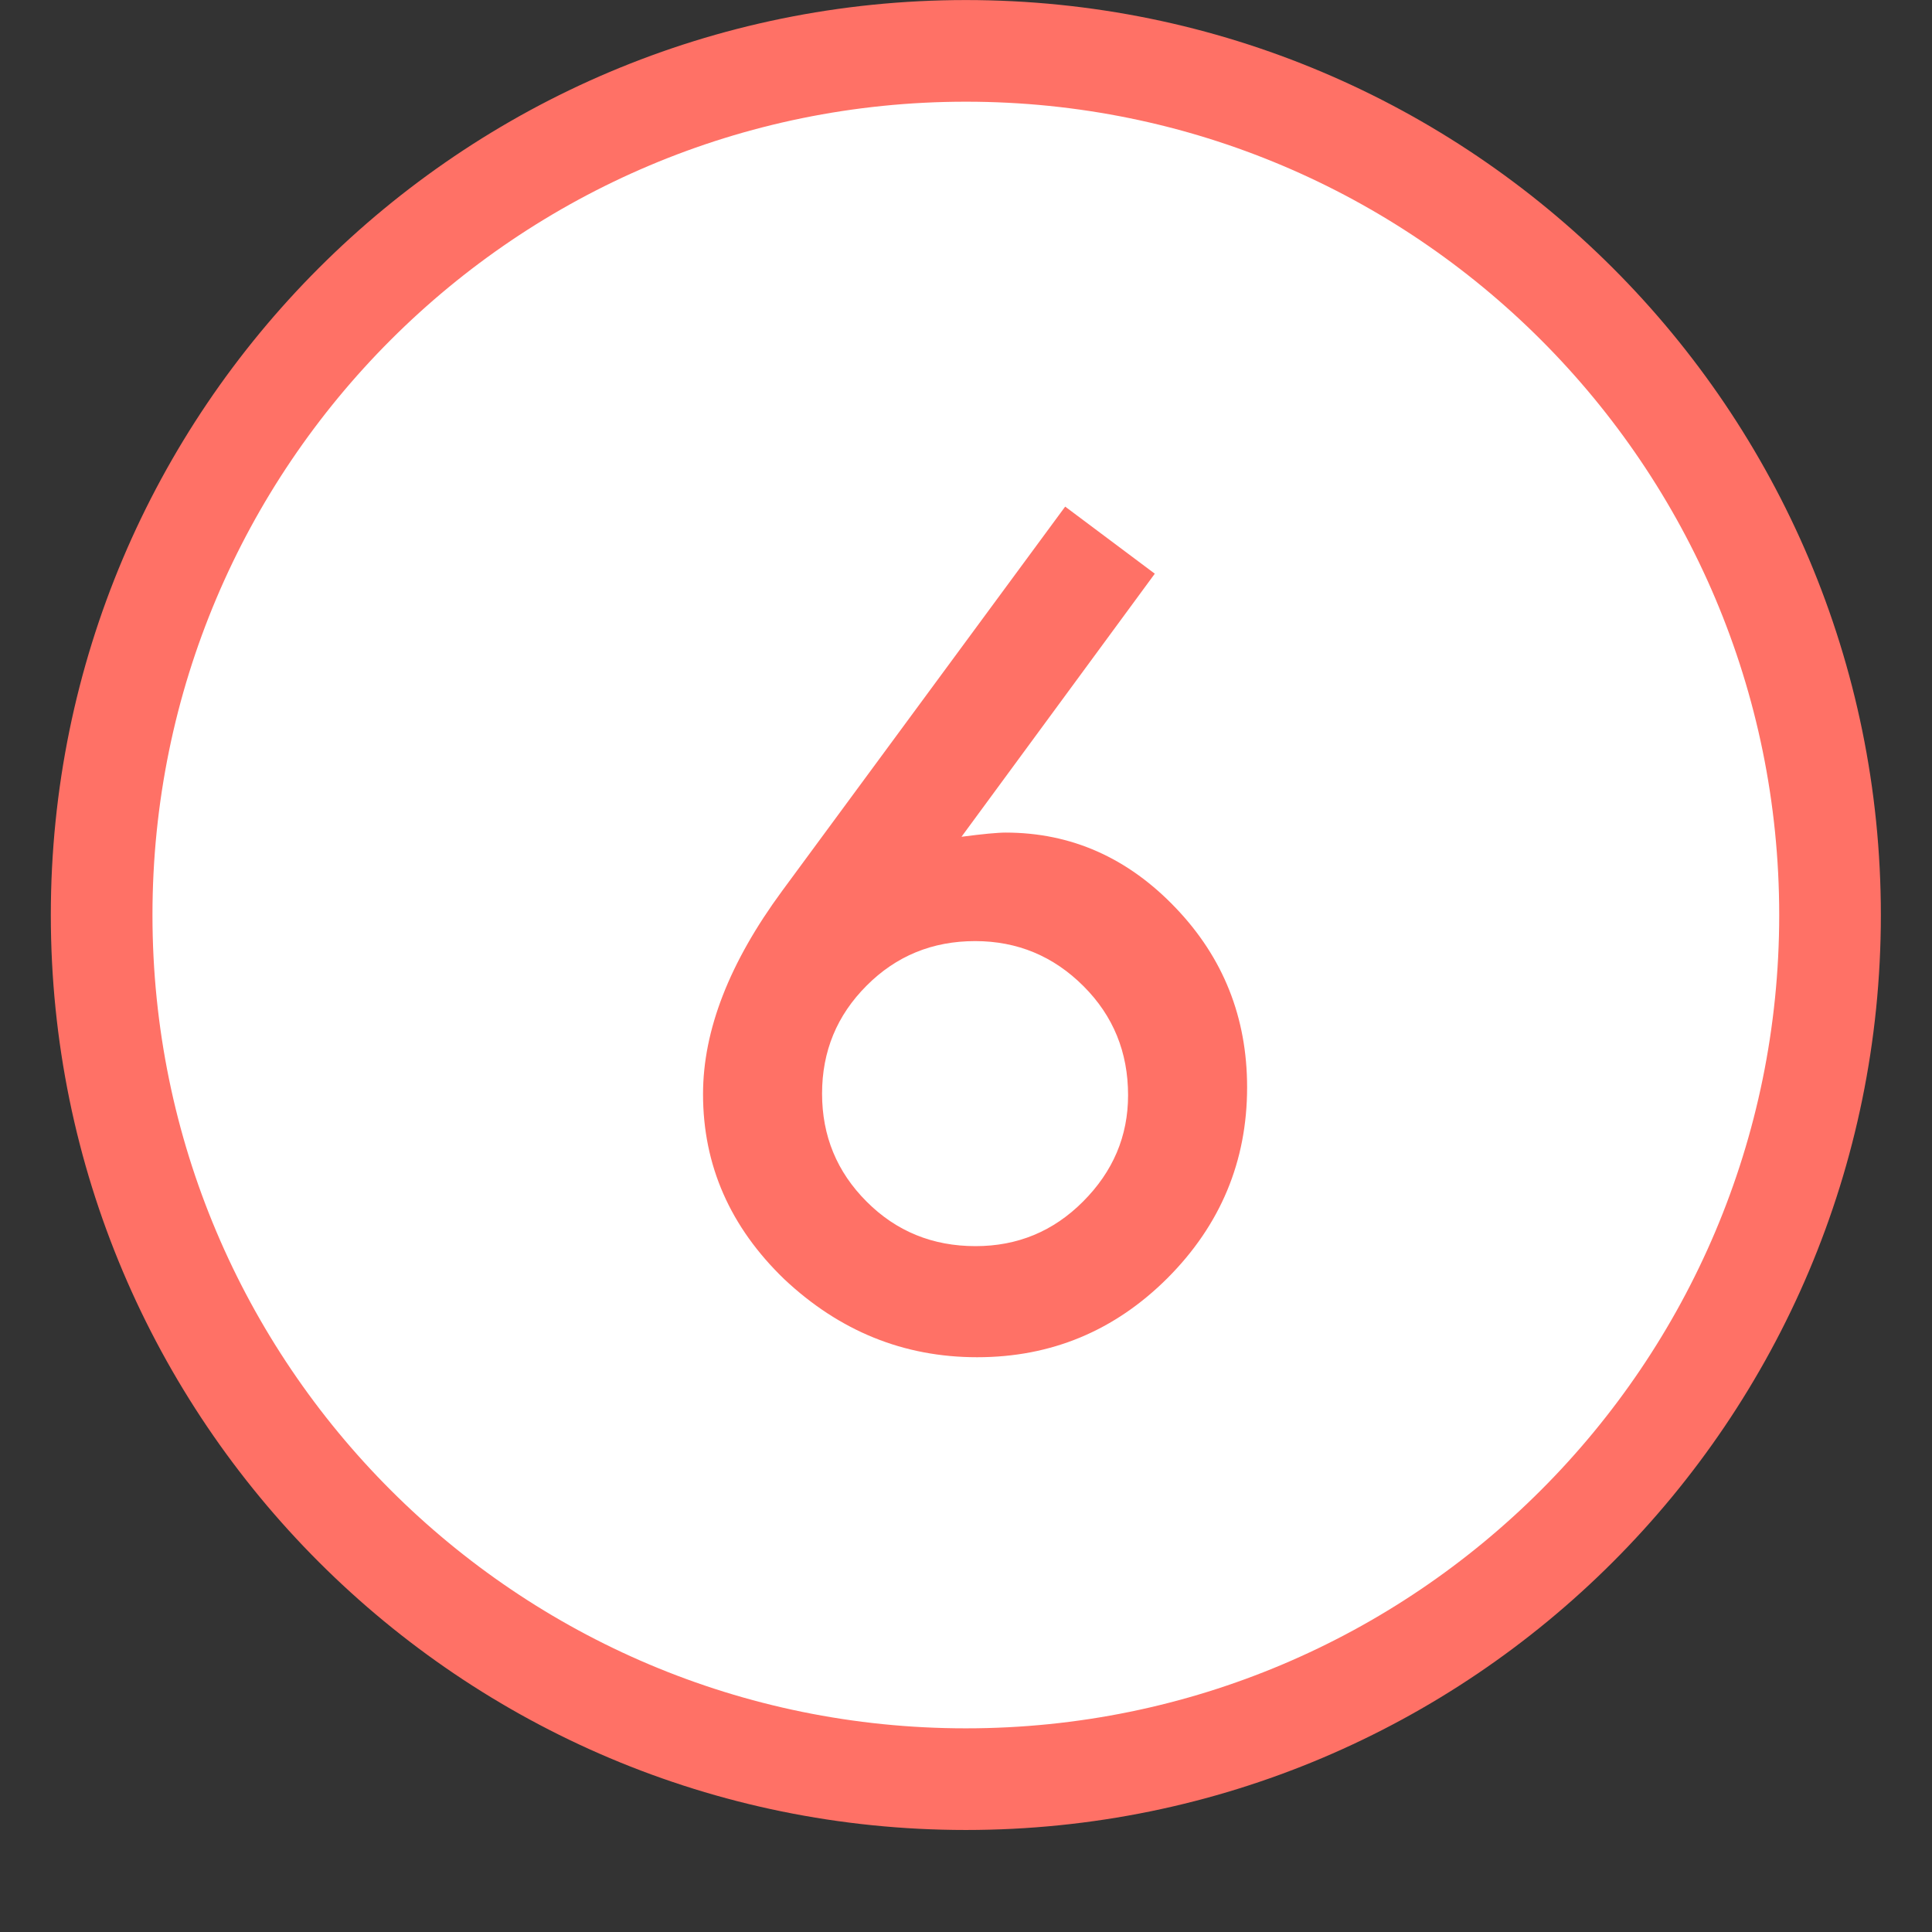 <svg width="18" height="18" viewBox="0 0 18 18" fill="none" xmlns="http://www.w3.org/2000/svg">
<rect x="0" y="0" width="18" height="18" fill="#333333" stroke="none"/>
<g clip-path="url(#clip0_548_36239)">
<path d="M17.05 8.525C17.05 4.078 13.445 0.474 8.999 0.474C4.552 0.474 0.947 4.078 0.947 8.525C0.947 12.972 4.552 16.576 8.999 16.576C13.445 16.576 17.05 12.972 17.05 8.525Z" fill="white"/>
<path d="M17.05 8.525C17.05 4.078 13.445 0.474 8.999 0.474C4.552 0.474 0.947 4.078 0.947 8.525C0.947 12.972 4.552 16.576 8.999 16.576C13.445 16.576 17.05 12.972 17.05 8.525Z" stroke="#FF7166" stroke-width="0.947"/>
<path d="M9.924 4.72L10.759 5.345L8.958 7.796C9.055 7.783 9.138 7.774 9.207 7.767C9.275 7.761 9.329 7.757 9.368 7.757C9.98 7.757 10.509 7.992 10.955 8.46C11.397 8.923 11.619 9.479 11.619 10.13C11.619 10.82 11.371 11.413 10.877 11.908C10.385 12.399 9.794 12.645 9.104 12.645C8.42 12.645 7.822 12.402 7.307 11.918C6.803 11.432 6.55 10.858 6.55 10.194C6.55 9.598 6.796 8.967 7.288 8.299L9.924 4.72ZM10.51 10.204C10.51 9.803 10.372 9.465 10.095 9.188C9.815 8.908 9.478 8.768 9.085 8.768C8.687 8.768 8.35 8.906 8.074 9.183C7.797 9.46 7.659 9.795 7.659 10.189C7.659 10.583 7.797 10.918 8.074 11.195C8.35 11.472 8.689 11.61 9.089 11.61C9.48 11.61 9.814 11.472 10.09 11.195C10.37 10.915 10.51 10.585 10.51 10.204Z" fill="#FF7166"/>
</g>
<defs>
<clipPath id="clip0_548_36239">
<rect width="17.997" height="17.05" fill="white"/>
</clipPath>
</defs>
</svg>
